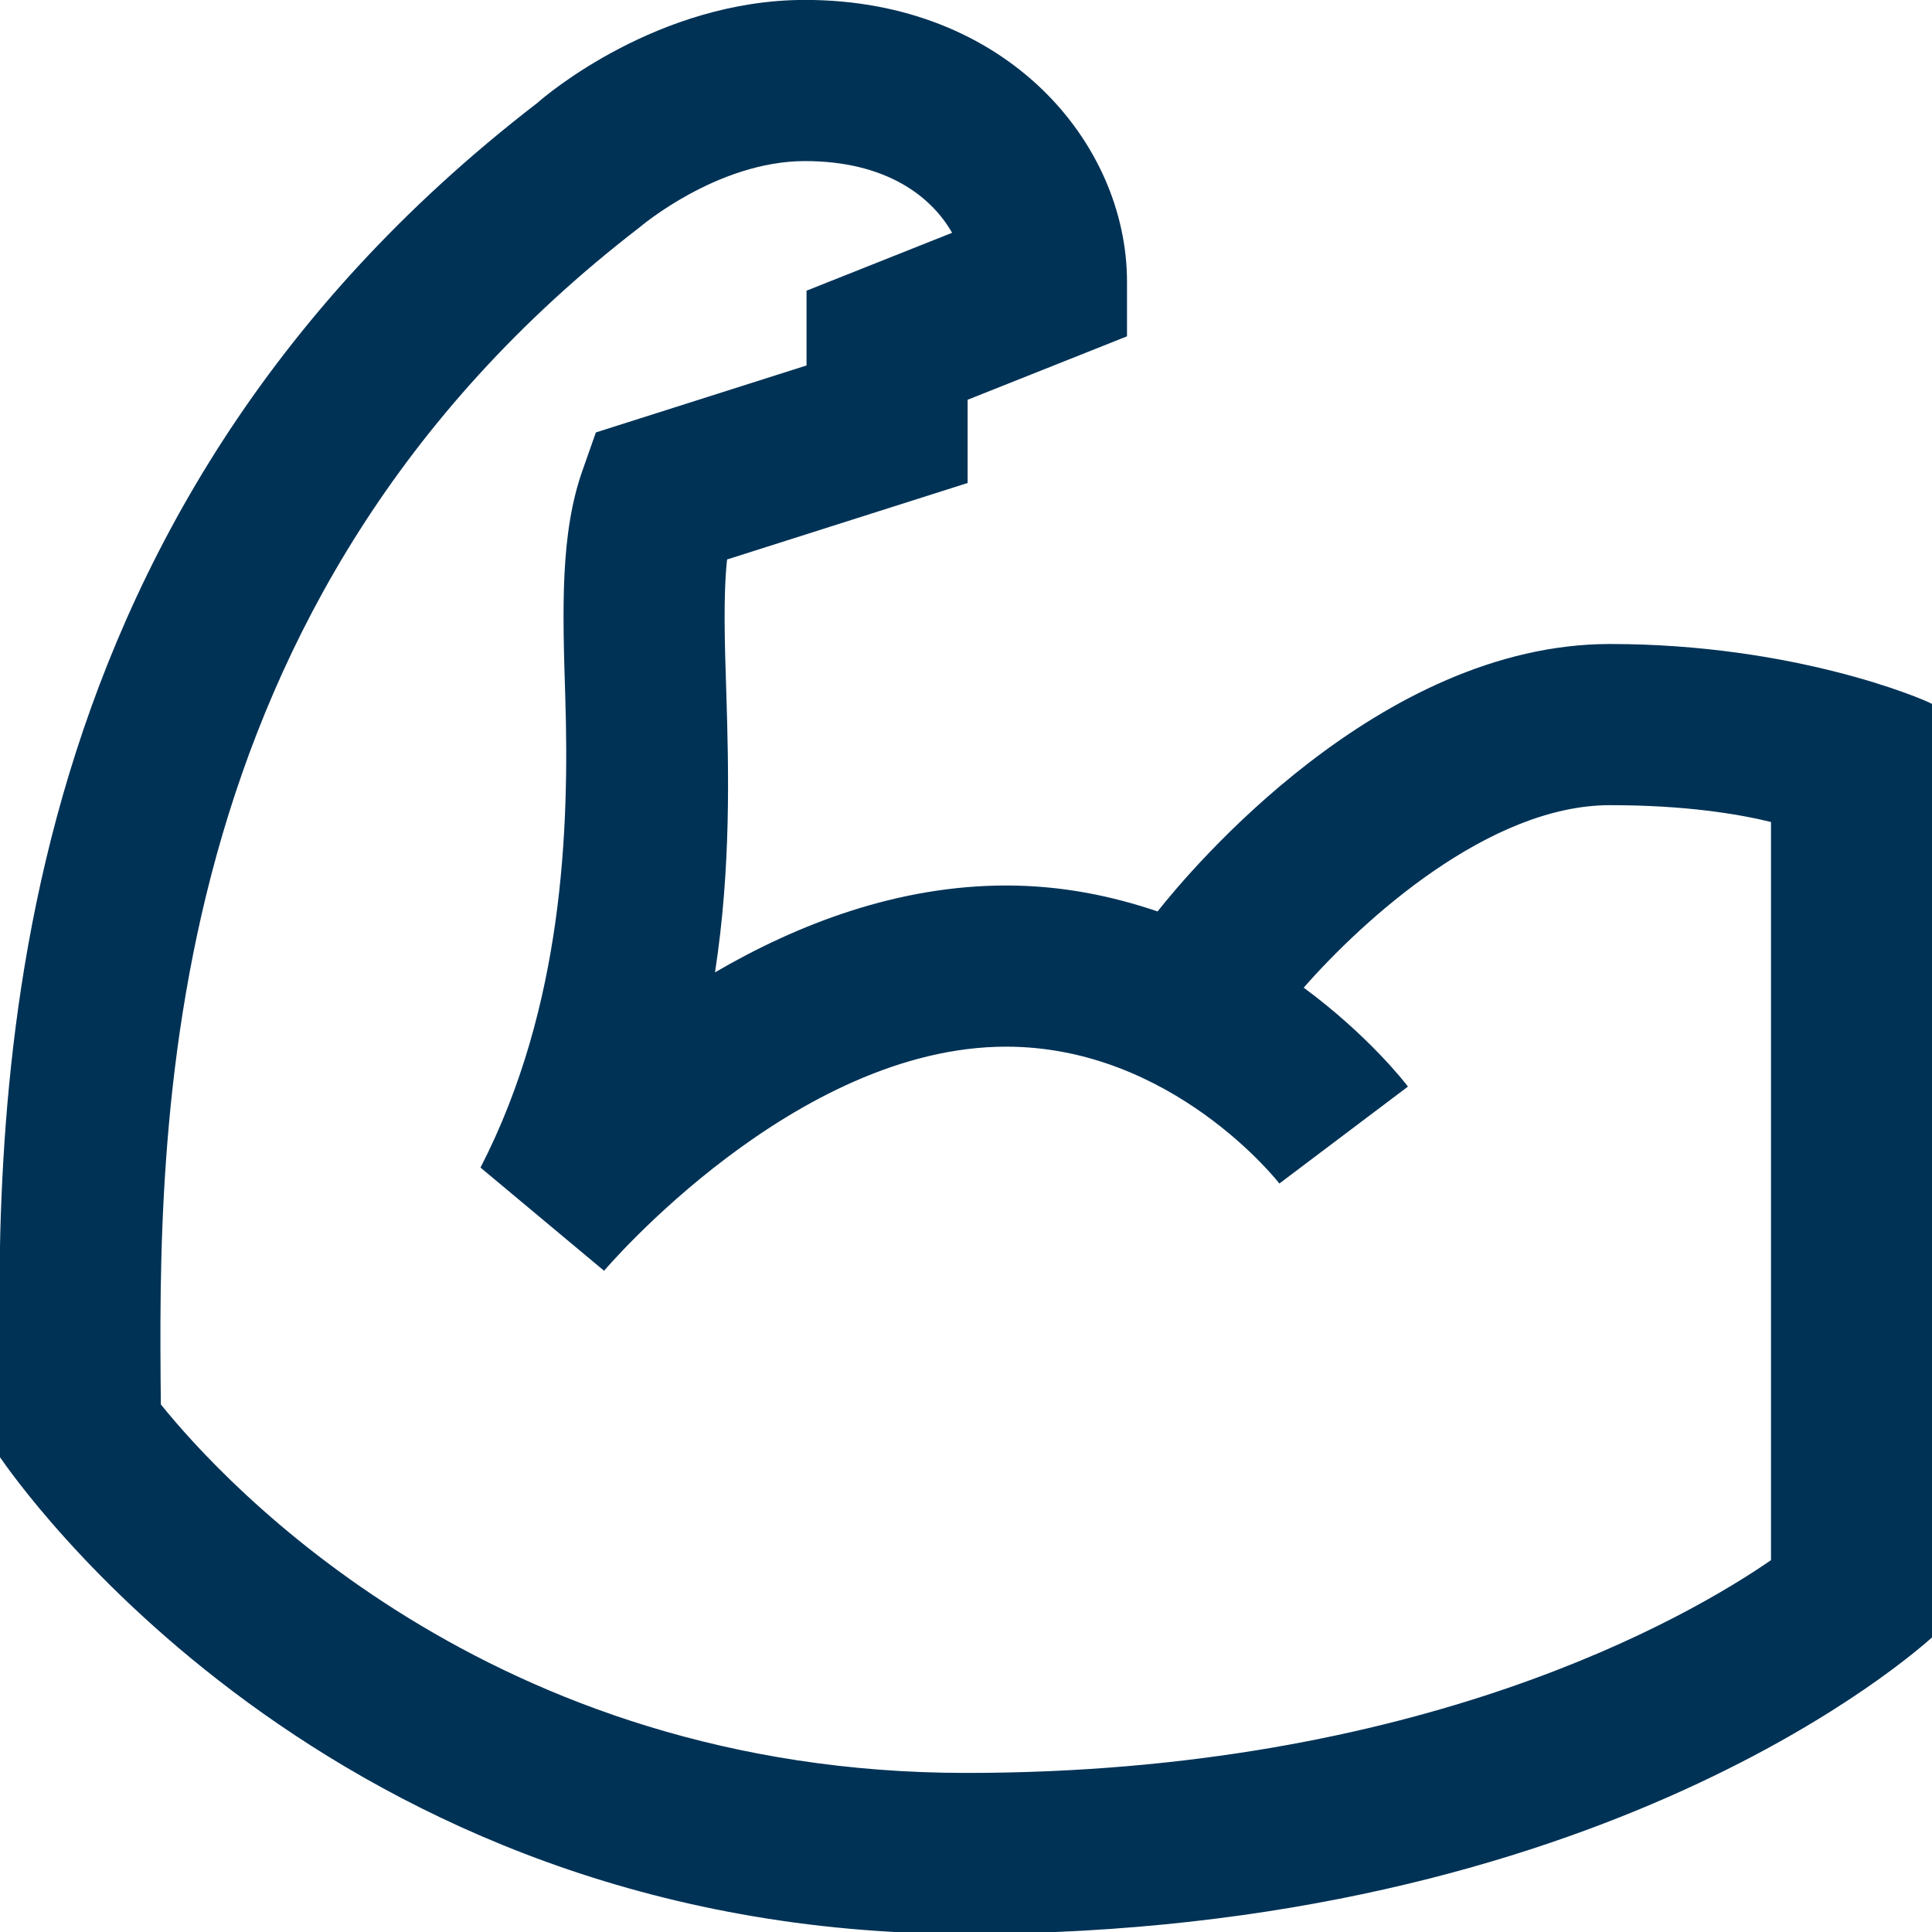 <?xml version="1.0" encoding="UTF-8"?>
<svg xmlns="http://www.w3.org/2000/svg" id="Layer_1" data-name="Layer 1" viewBox="0 0 24 24">
  <path fill="#003256" d="m20,8c-2.866,0-5.22,2.815-5.62,3.322-.562-.19-1.184-.322-1.88-.322-1.345,0-2.586.477-3.618,1.079.2-1.297.171-2.498.14-3.489-.02-.61-.038-1.197.01-1.64l2.988-.95v-1.034l1.98-.788v-.679c0-1.721-1.496-3.5-4-3.5-1.825,0-3.223,1.187-3.323,1.278C-.105,6.496-.037,13.701-.004,17.164l.004.938c.162.231,4.051,5.922,12,5.922s11.839-3.544,12-3.683v-11.597c-.115-.064-1.712-.744-4-.744Zm2,11.381c-1.032.711-4.355,2.643-10,2.643-5.914,0-9.219-3.605-10.002-4.578-.032-3.38-.095-9.972,5.946-14.621.009-.008.967-.824,2.056-.824.998,0,1.567.432,1.827.891l-1.808.719v.929l-2.617.832-.165.469c-.279.788-.249,1.728-.215,2.815.051,1.625-.022,3.846-1.053,5.848l1.535,1.282c.023-.027,2.369-2.784,4.995-2.784,2.065,0,3.381,1.683,3.394,1.7l1.597-1.204c-.037-.05-.493-.637-1.295-1.229.743-.847,2.303-2.267,3.805-2.267.935,0,1.592.109,2,.209v9.172Z"/>
</svg>
